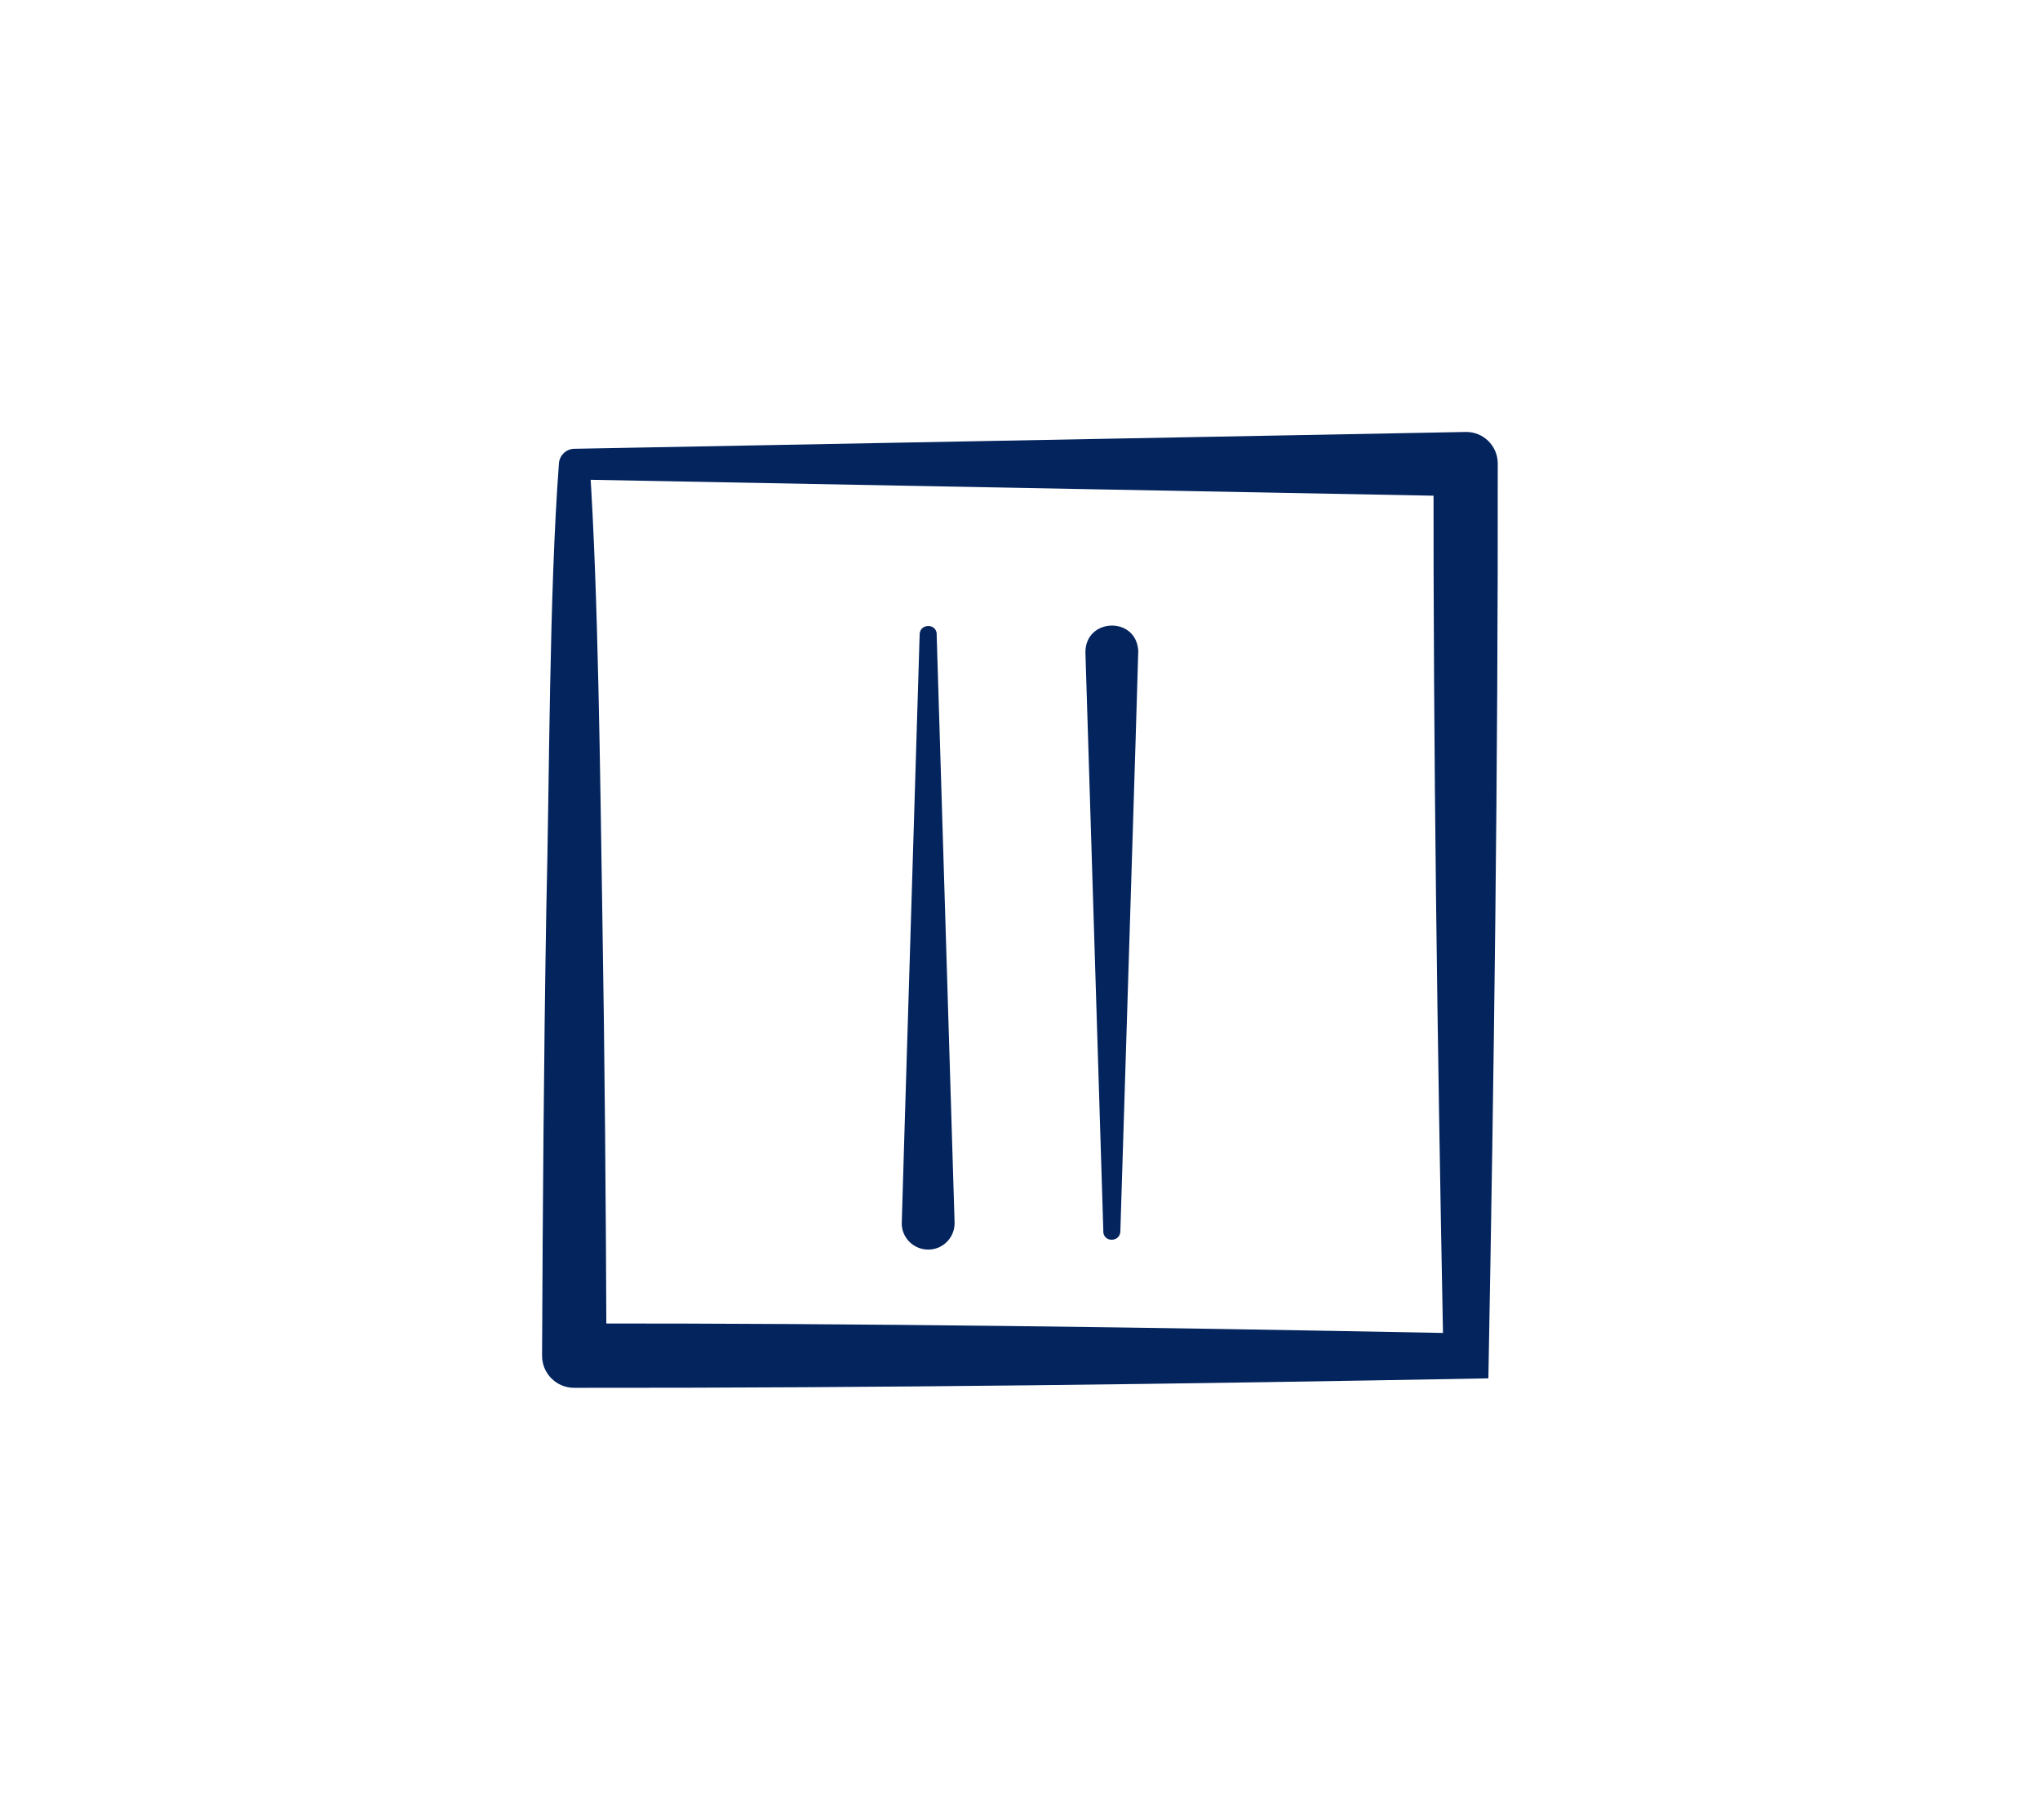 <?xml version="1.0" encoding="UTF-8"?>
<svg id="Livello_2" data-name="Livello 2" xmlns="http://www.w3.org/2000/svg" viewBox="0 0 222 198">
  <defs>
    <style>
      .cls-1 {
        fill: none;
      }

      .cls-1, .cls-2 {
        stroke-width: 0px;
      }

      .cls-2 {
        fill: #03245d;
      }
    </style>
  </defs>
  <g id="Livello_4" data-name="Livello 4">
    <g>
      <g>
        <path class="cls-2" d="M161.97,149.97c-33,.61-66.43,1.06-99.5,1.03-1.92,0-3.48-1.56-3.48-3.48.07-16.18.19-32.35.46-48.52.35-14.28.31-34.44,1.37-48.5.02-.91.77-1.66,1.67-1.67,0,0,97-1.83,97-1.83,1.9-.04,3.46,1.47,3.5,3.37.04,33.1-.41,66.57-1.02,99.6h0ZM157.03,145.03c-.61-31.67-1.06-62.91-1.03-94.53,0,0,3.5,3.5,3.5,3.5l-97-1.83s1.67-1.67,1.67-1.67c.94,13.98,1.14,34.29,1.37,48.5.27,16.17.4,32.33.46,48.5,0,0-3.5-3.5-3.5-3.5,31.61-.03,62.86.42,94.53,1.03h0Z"/>
        <path class="cls-2" d="M101.93,69l1.95,64c.05,1.59-1.2,2.92-2.79,2.96s-2.92-1.2-2.96-2.79c-.02-.02,1.96-64.1,1.95-64.17.04-1.16,1.81-1.21,1.86,0h0Z"/>
        <path class="cls-2" d="M120.07,134l-1.95-63c-.03-3.78,5.54-3.98,5.75-.18.03.02-1.96,63.1-1.95,63.18-.05,1.16-1.81,1.21-1.86,0h0Z"/>
      </g>
      <rect class="cls-1" width="222" height="198"/>
    </g>
  </g>
</svg>